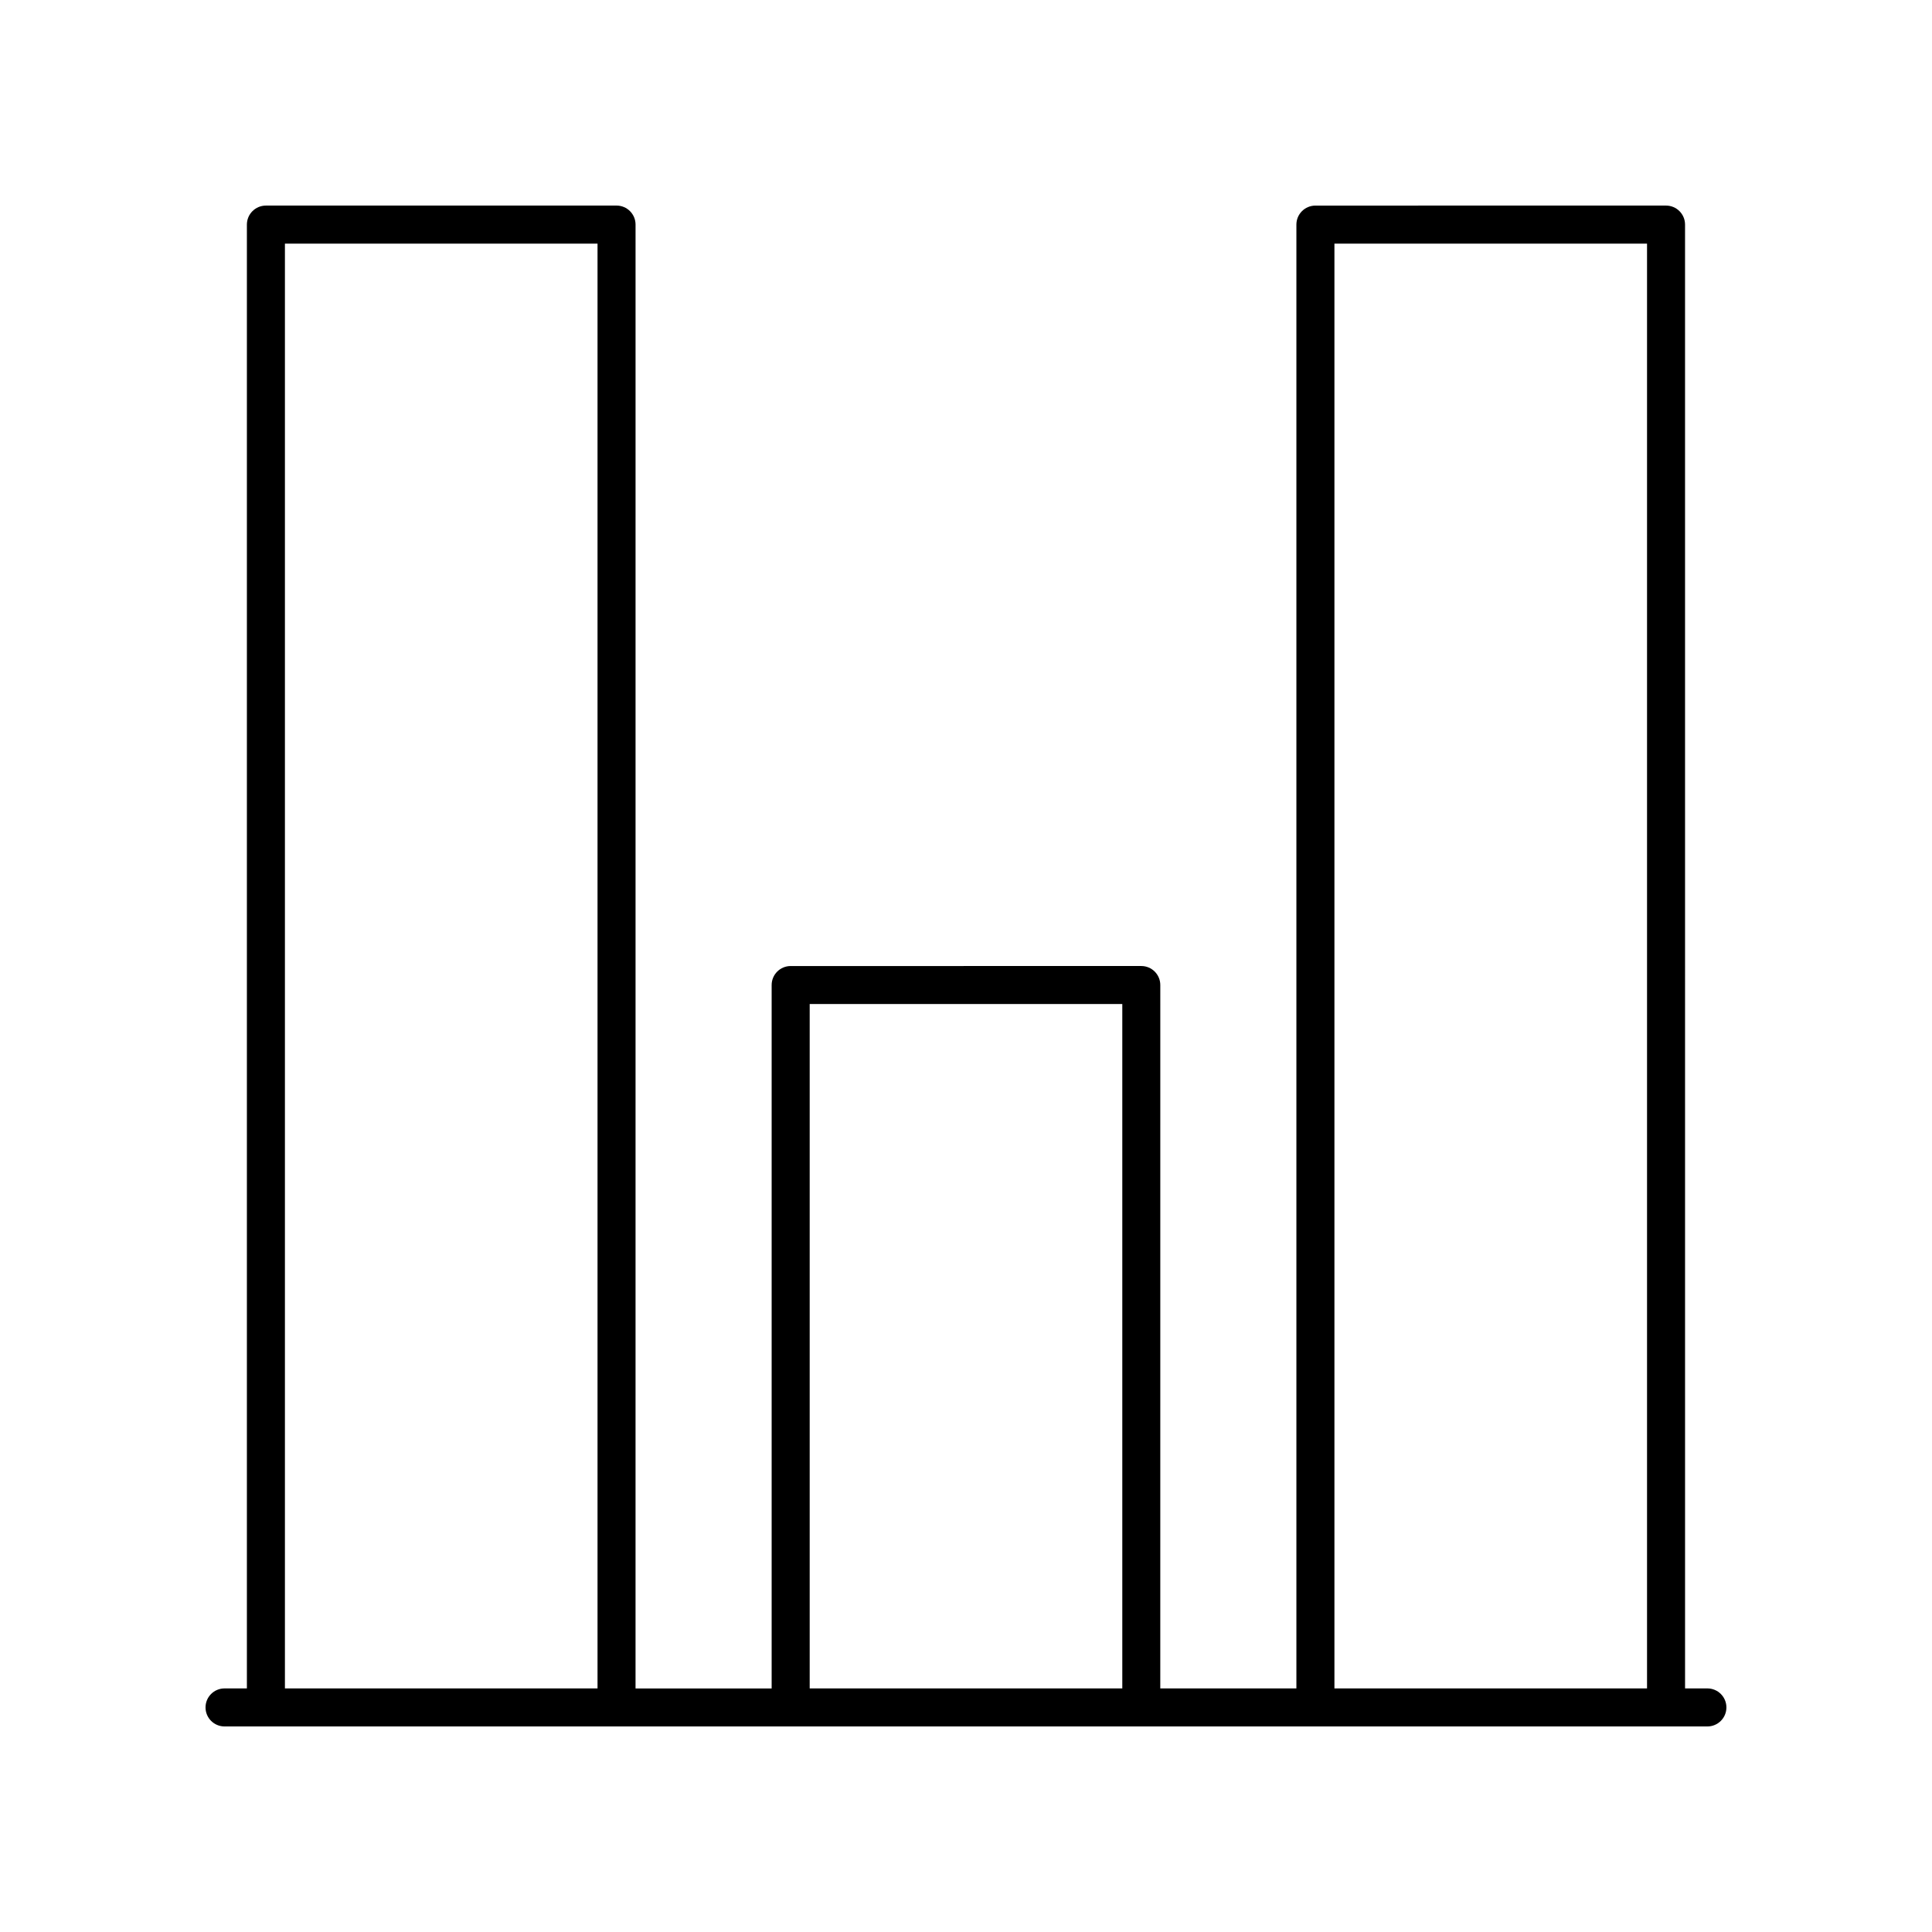 <?xml version="1.0" encoding="UTF-8"?>
<!-- Uploaded to: SVG Repo, www.svgrepo.com, Generator: SVG Repo Mixer Tools -->
<svg fill="#000000" width="800px" height="800px" version="1.1" viewBox="144 144 512 512" xmlns="http://www.w3.org/2000/svg">
 <path d="m596.48 591.45h-5.922l-0.004-387.93c0-2.785-2.254-5.039-5.039-5.039l-92.918 0.004c-2.781 0-5.039 2.254-5.039 5.039v387.93h-36.07l0.004-186.41c0-2.785-2.254-5.039-5.039-5.039l-92.918 0.004c-2.781 0-5.039 2.254-5.039 5.039v186.41h-36.07l0.004-387.94c0-2.785-2.254-5.039-5.039-5.039l-92.922 0.004c-2.781 0-5.039 2.254-5.039 5.039v387.93l-5.922-0.004c-2.781 0-5.039 2.254-5.039 5.039s2.254 5.039 5.039 5.039h392.97c2.781 0 5.039-2.254 5.039-5.039s-2.258-5.039-5.039-5.039zm-294.13 0h-82.844v-382.89h82.844zm139.07 0h-82.844v-181.37h82.844zm139.06 0h-82.844v-382.89h82.844z"/>
</svg>